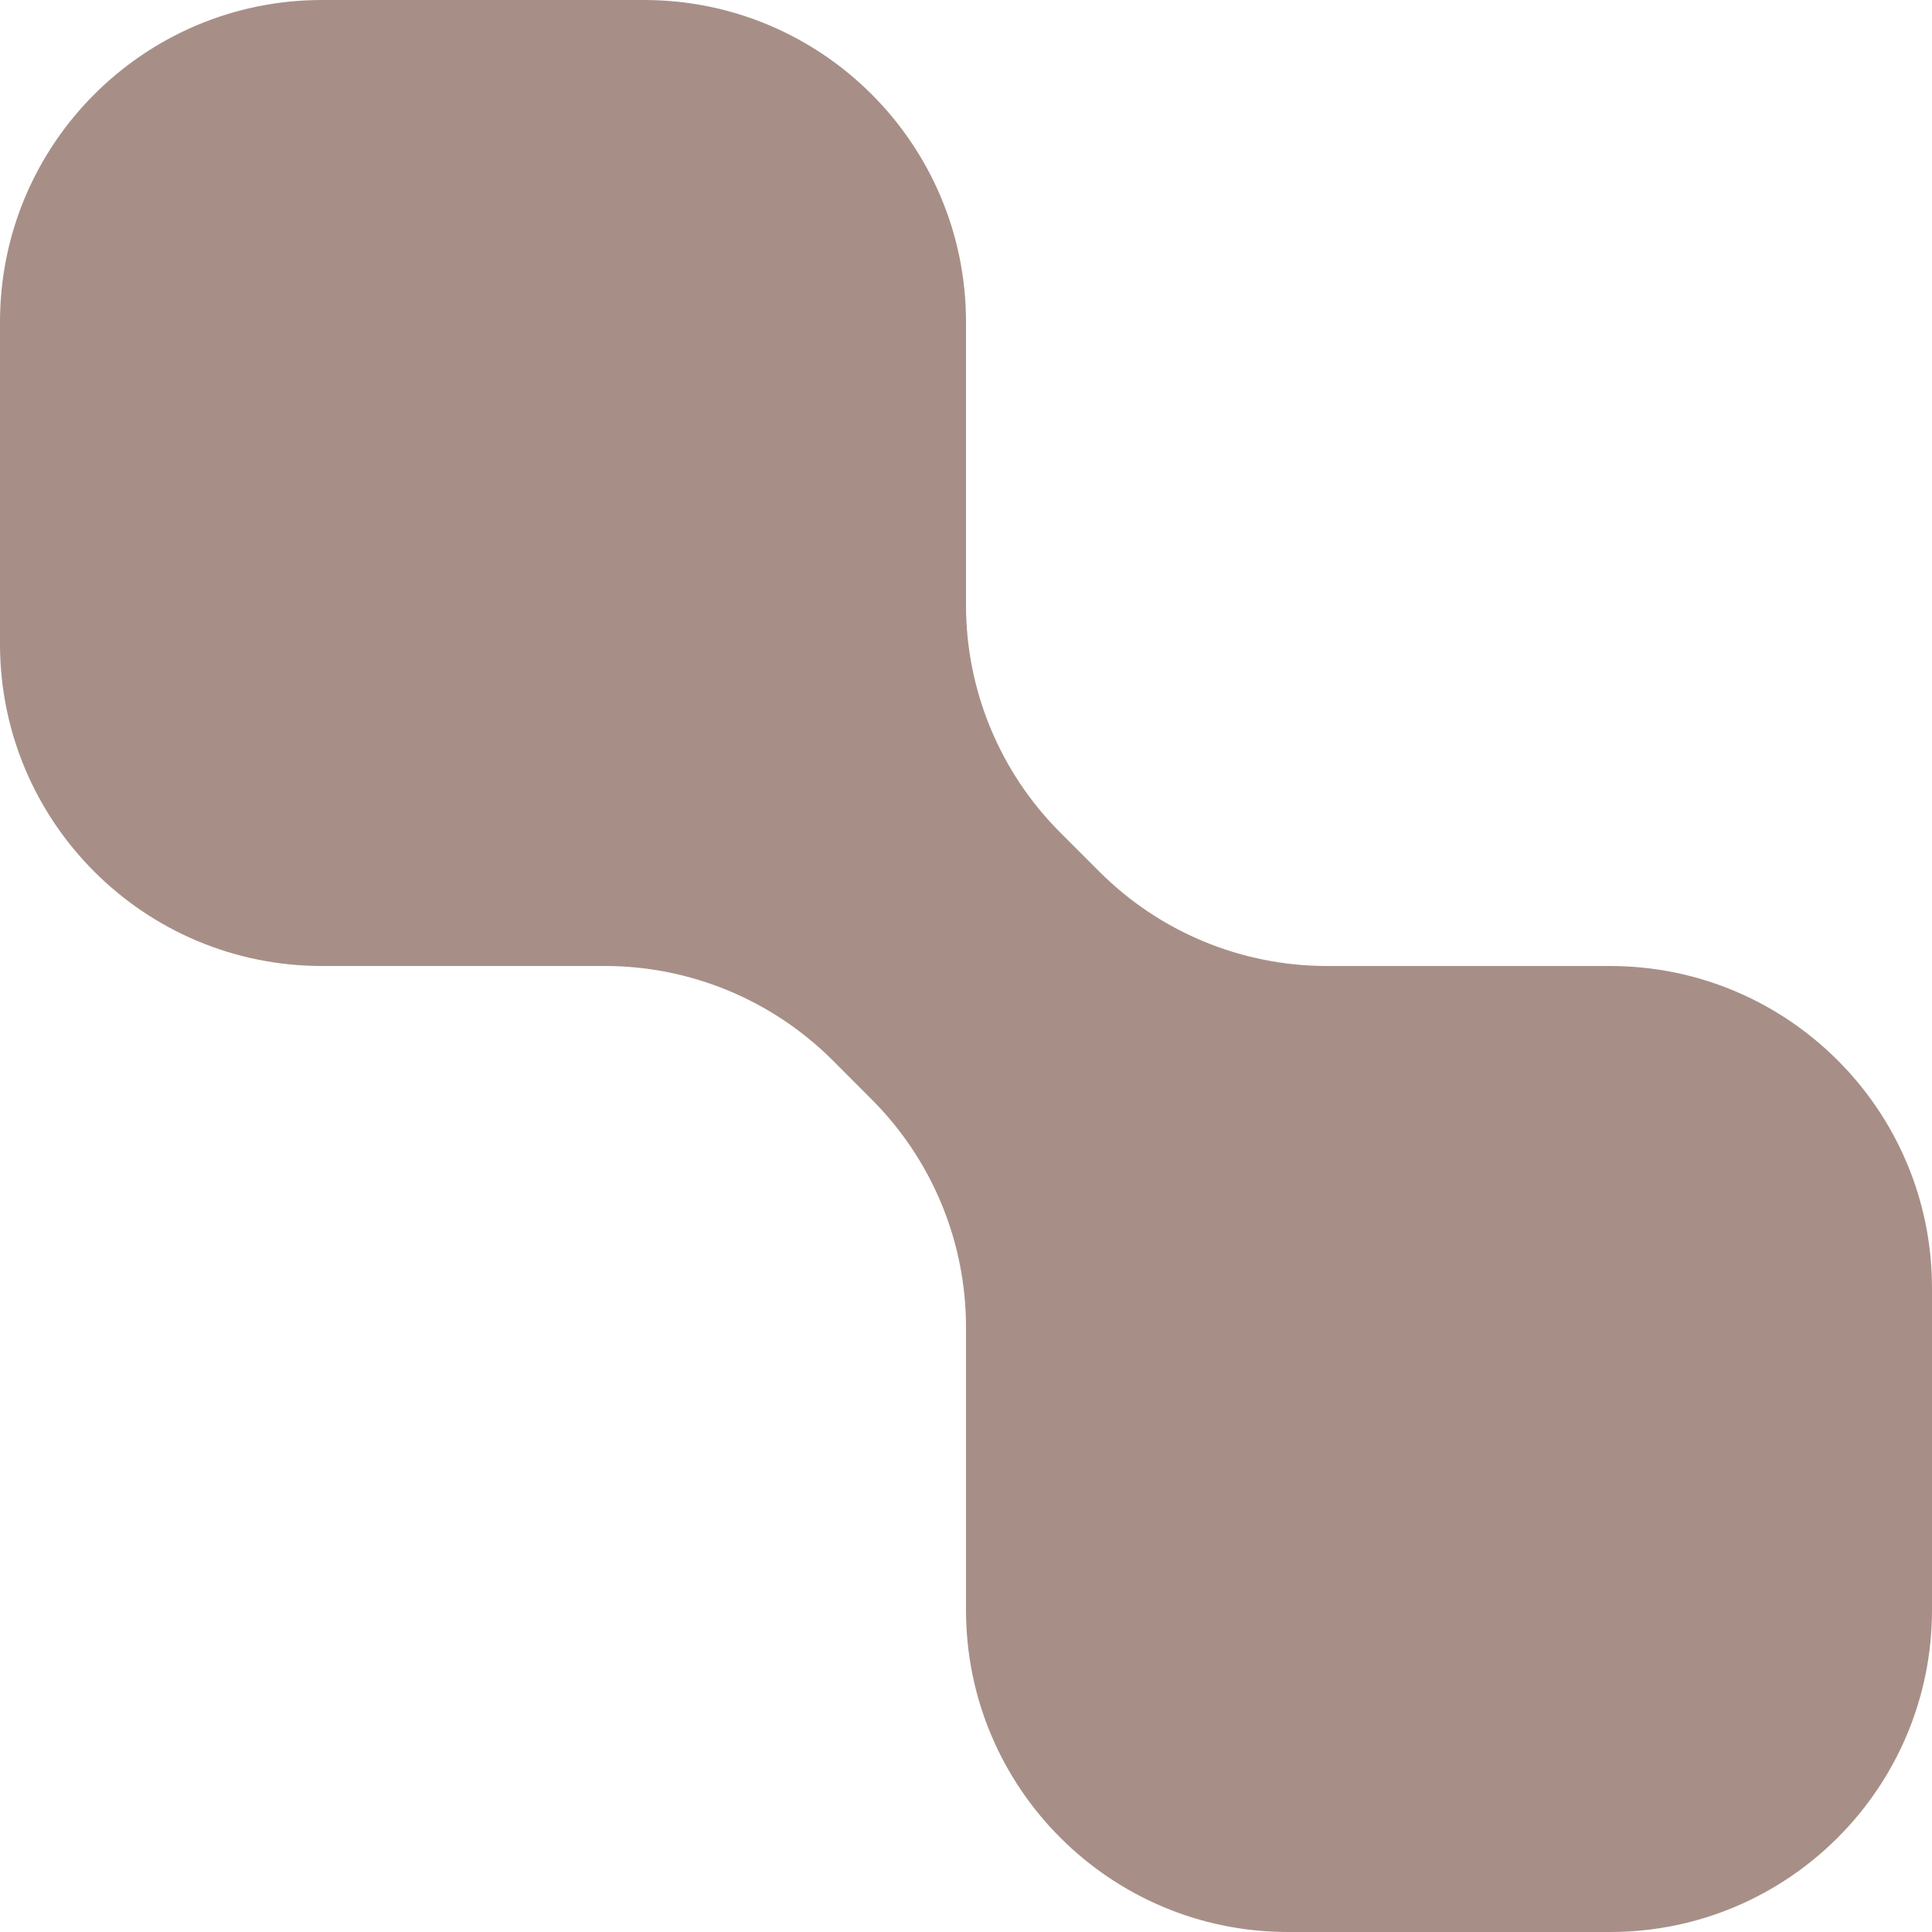 <?xml version="1.0" encoding="UTF-8"?> <svg xmlns="http://www.w3.org/2000/svg" width="24" height="24" viewBox="0 0 24 24" fill="none"><path d="M12 7.515C12 8.576 12.421 9.593 13.172 10.343L13.657 10.828C14.407 11.579 15.424 12 16.485 12H20C22.209 12 24 13.791 24 16V20C24 22.209 22.209 24 20 24H16C13.791 24 12 22.209 12 20V16.486C12 15.425 11.579 14.408 10.829 13.658L10.344 13.172C9.593 12.422 8.576 12 7.515 12H4C1.791 12 0 10.209 0 8V4C0 1.791 1.791 0 4 0H8C10.209 0 12 1.791 12 4V7.515Z" fill="#A78F87"></path></svg> 